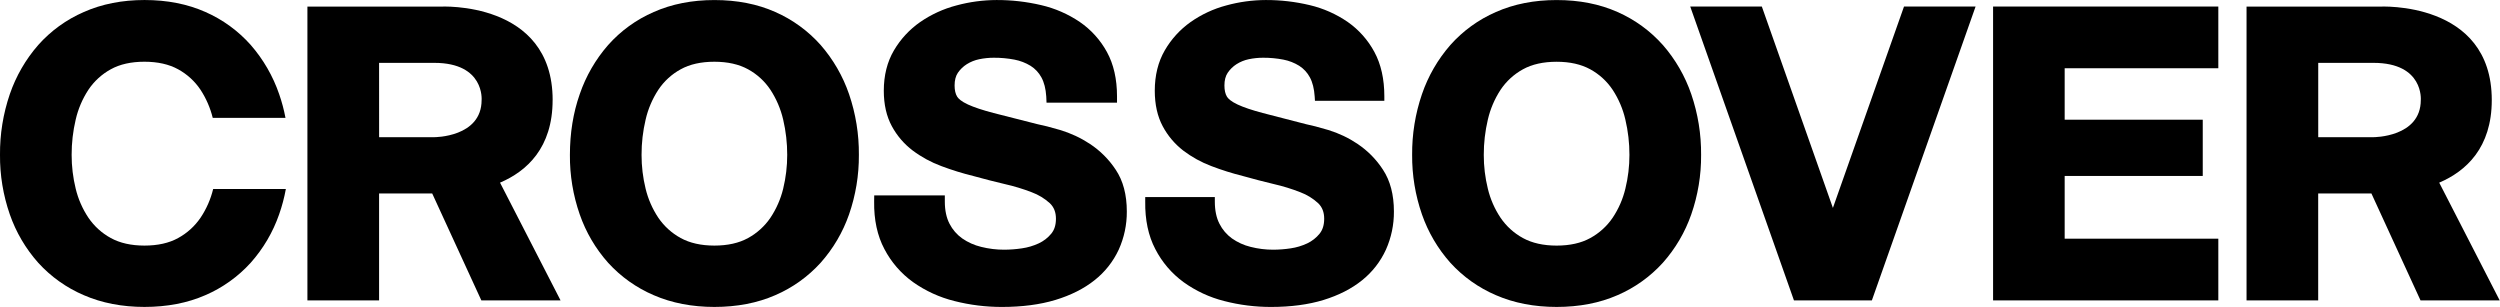 <svg width="2313" height="284" viewBox="0 0 2313 284" fill="none" xmlns="http://www.w3.org/2000/svg">
<g clip-path="url(#clip0_5_2)">
<path d="M759.28 41.66C747.645 28.564 733.318 18.136 717.28 11.09C700.82 3.75 681.89 0.04 660.98 0.04C640.31 0.04 621.44 3.75 604.88 11.09C588.743 18.085 574.328 28.518 562.64 41.66C551.011 54.965 542.088 70.41 536.37 87.13C530.31 104.34 527.28 123.24 527.28 143.31C527.129 162.052 530.204 180.68 536.37 198.38C542.098 214.879 551.029 230.083 562.65 243.12C574.404 256.034 588.8 266.266 604.86 273.12C621.43 280.33 640.31 283.98 660.95 283.98C681.84 283.98 700.77 280.33 717.25 273.11C733.236 266.231 747.558 256.001 759.25 243.11C770.864 230.064 779.8 214.863 785.55 198.37C791.691 180.664 794.765 162.04 794.64 143.3C794.796 124.195 791.723 105.201 785.55 87.12C779.813 70.409 770.892 54.967 759.28 41.65M724.6 174.56C722.278 184.141 718.291 193.239 712.82 201.44C707.514 209.252 700.425 215.689 692.14 220.22C683.71 224.9 673.2 227.22 660.95 227.22C648.7 227.22 638.21 224.86 629.77 220.22C621.477 215.692 614.381 209.255 609.07 201.44C603.608 193.237 599.628 184.139 597.31 174.56C594.806 164.326 593.55 153.826 593.57 143.29C593.538 132.303 594.8 121.351 597.33 110.66C599.582 100.834 603.568 91.488 609.1 83.06C614.349 75.161 621.443 68.66 629.77 64.12C638.21 59.43 648.69 57.12 660.95 57.12C673.21 57.12 683.69 59.47 692.14 64.12C700.454 68.674 707.542 75.173 712.8 83.06C718.319 91.497 722.31 100.84 724.59 110.66C727.096 121.352 728.351 132.298 728.33 143.28C728.343 153.815 727.091 164.314 724.6 174.55" fill="black"/>
<path d="M1008.39 133.13C999.871 127.538 990.588 123.207 980.83 120.27C971.9 117.66 964.83 115.84 959.83 114.88C943.07 110.68 929.42 107.22 919.22 104.55C909.02 101.88 901.22 99.28 895.57 96.69C889.22 93.78 886.64 91.15 885.57 89.44C884 86.92 883.19 83.44 883.19 79.08C883.19 74.29 884.19 70.36 886.19 67.38C888.386 64.175 891.214 61.453 894.5 59.38C898.03 57.179 901.924 55.624 906 54.79C910.405 53.881 914.892 53.422 919.39 53.42C925.832 53.379 932.262 53.965 938.59 55.17C943.853 56.168 948.893 58.106 953.47 60.89C957.661 63.52 961.104 67.184 963.47 71.53C966.01 76.12 967.55 82.11 968 89.33L968.25 95.01H1033.46V89.07C1033.46 73.2 1030.34 59.43 1024.15 48.15C1018.08 37.031 1009.48 27.499 999.04 20.33C988.186 12.984 976.07 7.702 963.3 4.75C949.768 1.57 935.911 -0.018 922.01 0.02C909.485 0.069 897.02 1.749 884.93 5.02C872.919 8.149 861.548 13.354 851.33 20.4C841.449 27.291 833.174 36.235 827.07 46.62C820.85 57.18 817.69 69.75 817.69 83.95C817.69 96.66 820.2 107.69 825.13 116.74C829.881 125.559 836.478 133.251 844.47 139.29C852.585 145.347 861.53 150.204 871.03 153.71C880.707 157.345 890.591 160.404 900.63 162.87C910.35 165.58 920.11 168.07 929.63 170.31C938.101 172.21 946.421 174.733 954.52 177.86C960.72 180.138 966.423 183.587 971.32 188.02C975.12 191.67 976.96 196.36 976.96 202.37C976.96 208.1 975.56 212.61 972.66 216.17C969.51 220.011 965.53 223.088 961.02 225.17C956.058 227.468 950.785 229.021 945.37 229.78C939.993 230.579 934.566 230.993 929.13 231.02C921.905 231.04 914.706 230.157 907.7 228.39C901.434 226.88 895.501 224.226 890.2 220.56C885.293 217.063 881.292 212.445 878.53 207.09C875.64 201.56 874.15 194.64 874.15 186.51V180.8H808.83L808.76 186.44C808.51 203.3 811.69 218.13 818.25 230.44C824.582 242.578 833.676 253.06 844.8 261.04C856.327 269.185 869.272 275.109 882.97 278.51C897.349 282.172 912.132 284.013 926.97 283.99C945.53 283.99 962.17 281.83 976.38 277.53C990.59 273.23 1002.92 267.06 1012.68 259.25C1022.25 251.718 1029.91 242.036 1035.04 230.99C1040.06 219.901 1042.62 207.853 1042.53 195.68C1042.53 180.16 1039.09 167.17 1032.27 157.04C1026.02 147.537 1017.9 139.408 1008.4 133.15" fill="black"/>
<path d="M1256.03 133.13C1247.67 127.539 1238.54 123.206 1228.92 120.27C1220.13 117.66 1213.13 115.84 1208.29 114.88C1191.8 110.68 1178.35 107.22 1168.29 104.55C1158.23 101.88 1150.54 99.28 1145.01 96.69C1138.77 93.78 1136.22 91.15 1135.17 89.44C1133.63 86.92 1132.84 83.44 1132.84 79.08C1132.84 74.29 1133.84 70.36 1135.84 67.38C1137.99 64.179 1140.78 61.456 1144.03 59.38C1147.5 57.18 1151.33 55.625 1155.35 54.79C1159.68 53.881 1164.09 53.422 1168.52 53.42C1174.86 53.377 1181.19 53.964 1187.42 55.17C1192.61 56.173 1197.57 58.111 1202.06 60.89C1206.19 63.541 1209.57 67.204 1211.88 71.53C1214.38 76.12 1215.88 82.11 1216.35 89.33L1216.6 93.25H1280.79V89.07C1280.79 73.2 1277.72 59.43 1271.62 48.15C1265.68 37.072 1257.22 27.543 1246.92 20.33C1236.27 13.004 1224.34 7.721 1211.76 4.75C1198.44 1.573 1184.79 -0.015 1171.1 0.02C1158.76 0.068 1146.49 1.749 1134.59 5.02C1122.75 8.153 1111.55 13.36 1101.53 20.4C1091.77 27.315 1083.62 36.259 1077.64 46.62C1071.51 57.18 1068.4 69.75 1068.4 83.95C1068.4 96.66 1070.86 107.69 1075.71 116.74C1080.37 125.519 1086.85 133.206 1094.71 139.29C1102.68 145.336 1111.49 150.193 1120.86 153.71C1130.37 157.343 1140.1 160.402 1149.98 162.87C1159.58 165.58 1169.18 168.07 1178.57 170.31C1186.91 172.214 1195.1 174.738 1203.07 177.86C1209.18 180.151 1214.79 183.601 1219.59 188.02C1223.34 191.67 1225.14 196.36 1225.14 202.37C1225.14 208.1 1223.76 212.61 1220.92 216.17C1217.83 219.992 1213.91 223.068 1209.47 225.17C1204.59 227.46 1199.4 229.014 1194.07 229.78C1188.77 230.578 1183.43 230.993 1178.07 231.02C1170.95 231.039 1163.86 230.155 1156.97 228.39C1150.79 226.873 1144.95 224.217 1139.75 220.56C1134.91 217.045 1130.97 212.428 1128.27 207.09C1125.41 201.56 1123.96 194.64 1123.96 186.51V182.33H1059.56V186.44C1059.31 203.3 1062.43 218.13 1068.88 230.44C1075.09 242.543 1084.04 253.023 1095.03 261.04C1106.34 269.174 1119.09 275.101 1132.6 278.51C1146.74 282.17 1161.29 284.011 1175.9 283.99C1194.17 283.99 1210.55 281.83 1224.54 277.53C1238.53 273.23 1250.65 267.06 1260.26 259.25C1269.7 251.677 1277.23 241.999 1282.26 230.99C1287.22 219.884 1289.74 207.843 1289.65 195.68C1289.65 180.16 1286.23 167.17 1279.54 157.04C1273.41 147.557 1265.4 139.427 1256.01 133.15" fill="black"/>
<path d="M1538.49 41.66C1526.86 28.561 1512.53 18.133 1496.49 11.09C1480.04 3.75 1461.1 0.04 1440.21 0.04C1419.52 0.04 1400.65 3.75 1384.07 11.09C1367.95 18.093 1353.54 28.525 1341.86 41.66C1330.24 54.971 1321.32 70.414 1315.6 87.13C1309.42 105.209 1306.35 124.205 1306.51 143.31C1306.37 162.051 1309.44 180.678 1315.6 198.38C1321.34 214.874 1330.28 230.076 1341.89 243.12C1353.63 256.041 1368.03 266.274 1384.09 273.12C1400.66 280.33 1419.53 283.98 1440.21 283.98C1461.09 283.98 1480.01 280.33 1496.47 273.11C1512.46 266.232 1526.78 256.002 1538.47 243.11C1550.08 230.066 1559.02 214.864 1564.76 198.37C1570.92 180.669 1574 162.042 1573.86 143.3C1574.02 124.194 1570.94 105.199 1564.76 87.12C1559.03 70.408 1550.11 54.966 1538.5 41.65M1503.79 174.57C1501.5 184.156 1497.52 193.258 1492.04 201.45C1486.74 209.267 1479.64 215.705 1471.35 220.23C1462.93 224.91 1452.42 227.23 1440.2 227.23C1427.98 227.23 1417.43 224.87 1408.99 220.23C1400.7 215.705 1393.6 209.267 1388.3 201.45C1382.82 193.258 1378.84 184.156 1376.55 174.57C1374.03 164.338 1372.77 153.837 1372.79 143.3C1372.76 132.317 1374.03 121.369 1376.55 110.68C1378.82 100.859 1382.8 91.516 1388.32 83.08C1393.59 75.199 1400.68 68.703 1408.99 64.14C1417.44 59.45 1427.93 57.14 1440.2 57.14C1452.47 57.14 1462.9 59.49 1471.35 64.14C1479.67 68.691 1486.76 75.19 1492.02 83.08C1497.55 91.507 1501.54 100.854 1503.79 110.68C1506.31 121.369 1507.58 132.317 1507.55 143.3C1507.57 153.837 1506.31 164.337 1503.79 174.57Z" fill="black"/>
<path d="M185.54 201.44C180.228 209.257 173.128 215.695 164.83 220.22C156.42 224.9 145.93 227.22 133.66 227.22C121.39 227.22 110.92 224.86 102.5 220.22C94.205 215.695 87.108 209.257 81.8 201.44C76.322 193.244 72.338 184.144 70.03 174.56C67.521 164.32 66.262 153.813 66.28 143.27C66.249 132.291 67.508 121.346 70.03 110.66C72.277 100.831 76.26 91.481 81.79 83.05C87.064 75.165 94.161 68.668 102.48 64.11C110.92 59.42 121.39 57.11 133.64 57.11C145.89 57.11 156.4 59.46 164.81 64.11C173.136 68.666 180.241 75.163 185.52 83.05C190.722 91.021 194.545 99.81 196.83 109.05H264.13C262.725 101.58 260.763 94.227 258.26 87.05C252.529 70.368 243.622 54.955 232.03 41.66C220.402 28.554 206.074 18.122 190.03 11.08C173.58 3.75 154.64 0.01 133.72 0.01C113.07 0.01 94.18 3.74 77.63 11.08C61.477 18.07 47.046 28.507 35.35 41.66C23.735 54.971 14.814 70.41 9.08 87.12C2.912 105.195 -0.158 124.182 5.93527e-05 143.28C-0.142 162.027 2.929 180.66 9.08 198.37C14.823 214.864 23.756 230.066 35.37 243.11C47.115 256.033 61.514 266.267 77.58 273.11C94.15 280.32 113.01 283.97 133.66 283.97C154.56 283.97 173.5 280.32 189.94 273.11C205.925 266.23 220.247 255.999 231.94 243.11C243.557 230.066 252.493 214.864 258.24 198.37C260.931 190.719 263.014 182.868 264.47 174.89H197.21C194.909 184.36 190.959 193.35 185.54 201.45" fill="black"/>
<path d="M511.31 92.56C511.31 0.32 407.42 6.12 407.42 6.12H284.42V277.92H350.73V178.99H399.87L445.34 277.92H518.63L462.63 168.99C487.46 158.39 511.28 136.73 511.28 92.56M350.73 58.16H401.88C448.47 58.16 445.59 92.54 445.59 92.54C445.59 127.1 401.88 126.92 401.88 126.92H350.76L350.73 58.16Z" fill="black"/>
<path d="M2239.46 277.92H2312.71L2256.76 168.99C2281.59 158.39 2305.39 136.73 2305.39 92.56C2305.39 0.32 2201.5 6.12 2201.5 6.12H2078.5V277.92H2144.79V178.99H2194.03L2239.46 277.92ZM2144.83 58.16H2196C2242.6 58.16 2239.72 92.54 2239.72 92.54C2239.72 127.1 2196 126.92 2196 126.92H2144.83V58.16Z" fill="black"/>
<path d="M1844 6.05V63.14V220.83V277.93H1910.23H2052.39V220.83H1910.23V162.79H2037.98V110.75H1910.23V63.14H2052.39V6.05H1910.23H1844Z" fill="black"/>
<path d="M1695.8 192.37L1630.05 6.06H1563.8L1659.77 277.93H1665.6H1725.99H1731.85L1827.81 6.06H1761.58L1695.8 192.37Z" fill="black"/>
</g>
<defs>
<clipPath id="clip0_5_2">
<rect width="2312.71" height="283.97" fill="white"/>
</clipPath>
</defs>
</svg>